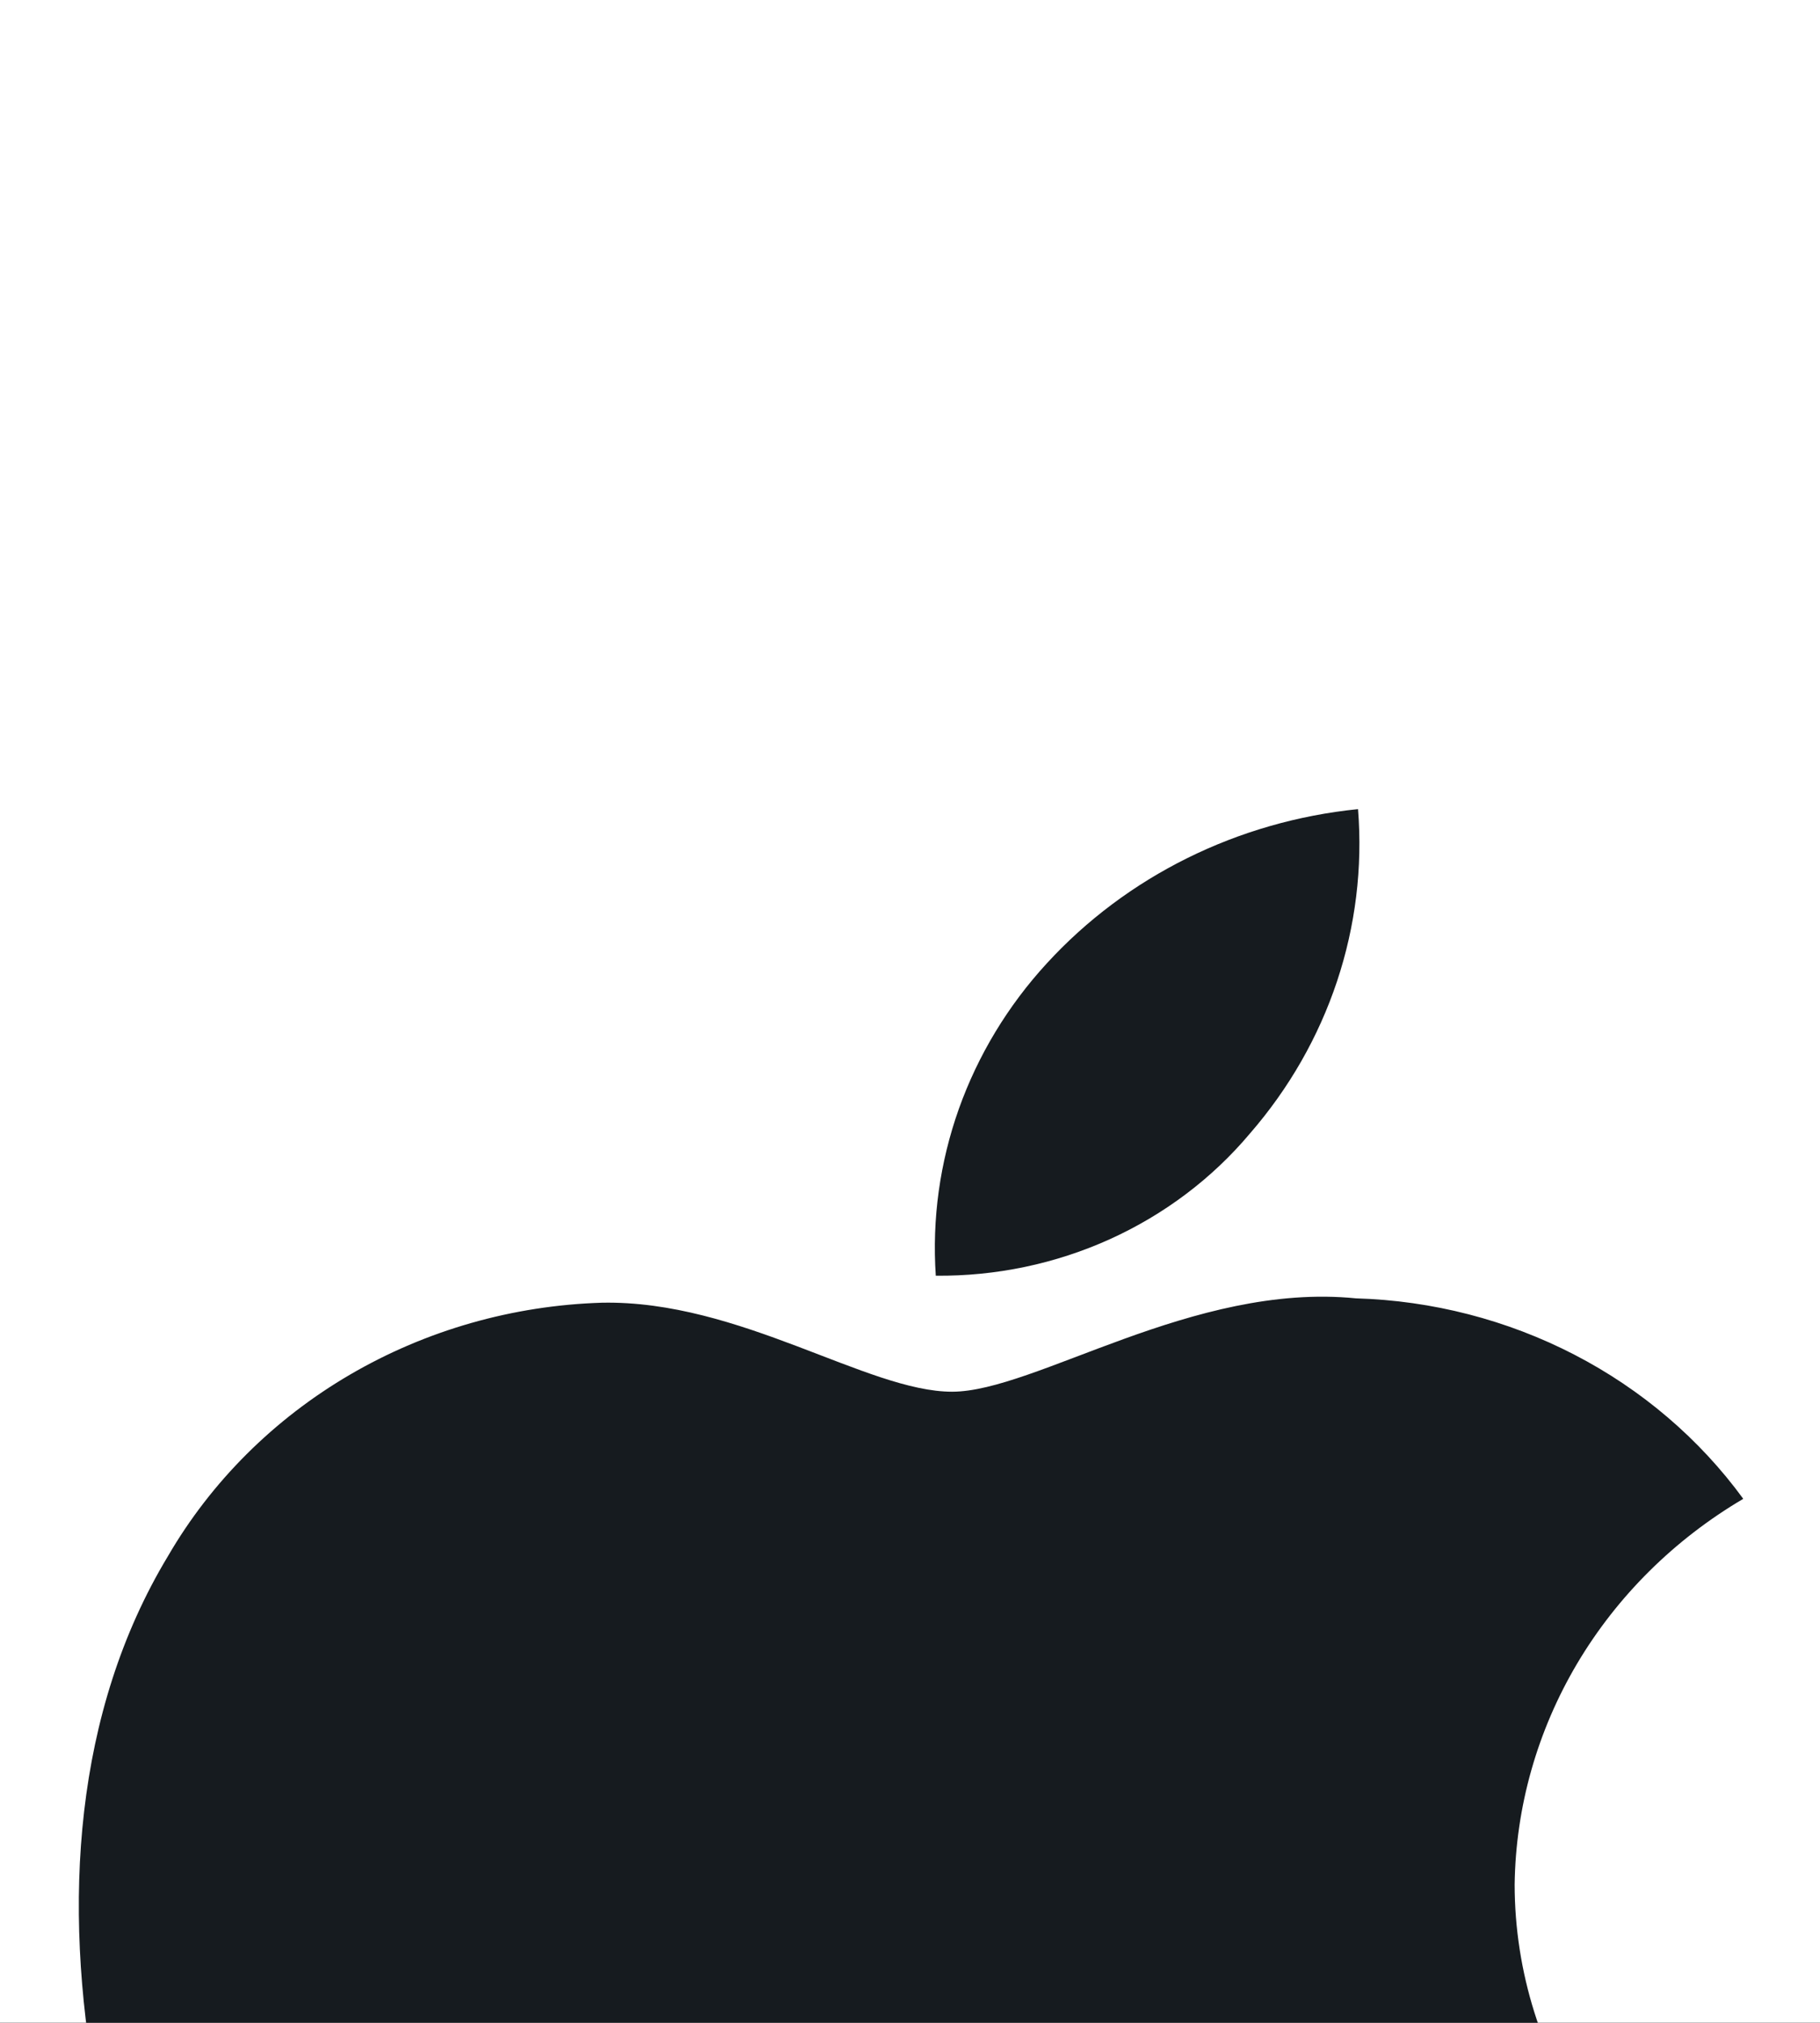 <svg width="18" height="20" viewBox="0 0 18 20" fill="none" xmlns="http://www.w3.org/2000/svg">
<rect width="18" height="20" fill="#393939"/>
<g id="Lead Final">
<path d="M-1818 -4511H2142V-4553H-1818V-4511ZM2123 -4530V1695H2165V-4530H2123ZM2142 1676H-1818V1718H2142V1676ZM-1799 1695V-4530H-1841V1695H-1799ZM-1818 1676C-1807.51 1676 -1799 1684.51 -1799 1695H-1841C-1841 1707.7 -1830.7 1718 -1818 1718V1676ZM2123 1695C2123 1684.51 2131.51 1676 2142 1676V1718C2154.7 1718 2165 1707.7 2165 1695H2123ZM2142 -4511C2131.51 -4511 2123 -4519.51 2123 -4530H2165C2165 -4542.7 2154.7 -4553 2142 -4553V-4511ZM-1818 -4553C-1830.7 -4553 -1841 -4542.7 -1841 -4530H-1799C-1799 -4519.51 -1807.51 -4511 -1818 -4511V-4553Z" fill="#FF9933"/>
<g id="Leads Webpage" clip-path="url(#clip0_939_5082)" filter="url(#filter0_dd_939_5082)">
<rect width="1280" height="3735" transform="translate(-319 -3221)" fill="white"/>
<g id="Footer">
<rect id="Section Divider" x="-319" y="-202" width="1280" height="311" fill="#212832"/>
<g id="Promotion Section">
<g id="cta">
<rect x="-208" y="-18" width="257.781" height="56" rx="16" fill="white"/>
<g id="Arrow Icon Small">
<path id="Vector" d="M14.98 10.633C14.99 9.867 15.203 9.115 15.598 8.448C15.994 7.781 16.559 7.221 17.241 6.819C16.808 6.226 16.236 5.738 15.571 5.394C14.906 5.05 14.166 4.859 13.411 4.837C11.8 4.675 10.237 5.76 9.416 5.76C8.579 5.76 7.315 4.853 5.953 4.88C5.072 4.907 4.214 5.152 3.462 5.591C2.71 6.03 2.089 6.649 1.661 7.386C-0.195 10.462 1.189 14.983 2.967 17.469C3.856 18.687 4.896 20.047 6.256 19.999C7.587 19.946 8.085 19.186 9.691 19.186C11.283 19.186 11.75 19.999 13.137 19.968C14.566 19.946 15.466 18.745 16.324 17.516C16.963 16.648 17.455 15.69 17.781 14.675C16.951 14.339 16.243 13.777 15.745 13.058C15.247 12.339 14.981 11.496 14.98 10.633Z" fill="#161B1F"/>
<path id="Vector_2" d="M12.362 3.207C13.14 2.312 13.524 1.161 13.431 0C12.241 0.12 11.142 0.664 10.353 1.525C9.967 1.945 9.672 2.434 9.483 2.964C9.295 3.494 9.217 4.054 9.255 4.613C9.851 4.619 10.439 4.495 10.977 4.252C11.515 4.008 11.989 3.651 12.362 3.207Z" fill="#161B1F"/>
</g>
</g>
</g>
</g>
</g>
</g>
<defs>
<filter id="filter0_dd_939_5082" x="-335" y="-3229" width="1312" height="3767" filterUnits="userSpaceOnUse" color-interpolation-filters="sRGB">
<feFlood flood-opacity="0" result="BackgroundImageFix"/>
<feColorMatrix in="SourceAlpha" type="matrix" values="0 0 0 0 0 0 0 0 0 0 0 0 0 0 0 0 0 0 127 0" result="hardAlpha"/>
<feOffset dy="8"/>
<feGaussianBlur stdDeviation="8"/>
<feColorMatrix type="matrix" values="0 0 0 0 0 0 0 0 0 0 0 0 0 0 0 0 0 0 0.08 0"/>
<feBlend mode="normal" in2="BackgroundImageFix" result="effect1_dropShadow_939_5082"/>
<feColorMatrix in="SourceAlpha" type="matrix" values="0 0 0 0 0 0 0 0 0 0 0 0 0 0 0 0 0 0 127 0" result="hardAlpha"/>
<feOffset/>
<feGaussianBlur stdDeviation="2"/>
<feColorMatrix type="matrix" values="0 0 0 0 0 0 0 0 0 0 0 0 0 0 0 0 0 0 0.04 0"/>
<feBlend mode="normal" in2="effect1_dropShadow_939_5082" result="effect2_dropShadow_939_5082"/>
<feBlend mode="normal" in="SourceGraphic" in2="effect2_dropShadow_939_5082" result="shape"/>
</filter>
<clipPath id="clip0_939_5082">
<rect width="1280" height="3735" fill="white" transform="translate(-319 -3221)"/>
</clipPath>
</defs>
</svg>
